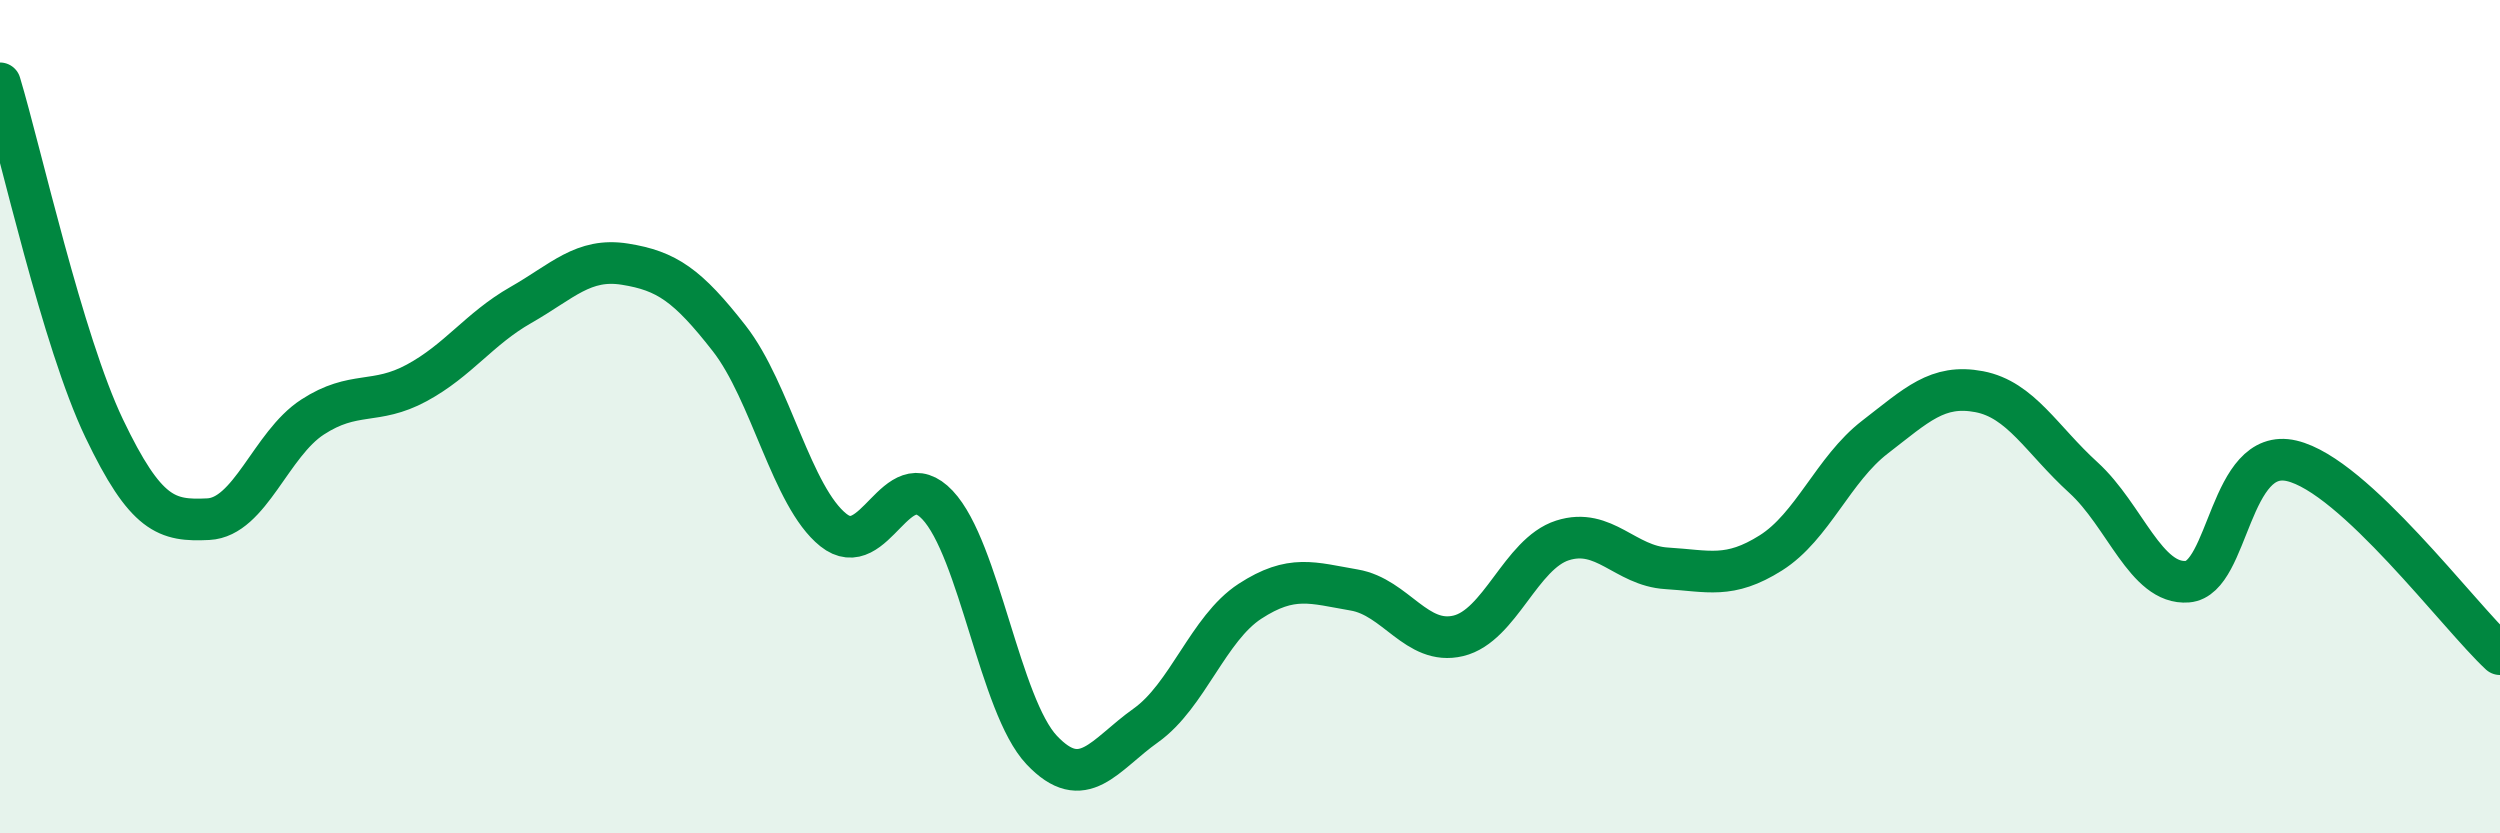 
    <svg width="60" height="20" viewBox="0 0 60 20" xmlns="http://www.w3.org/2000/svg">
      <path
        d="M 0,2 C 0.5,3.66 1.5,8.19 2.5,10.28 C 3.5,12.37 4,12.51 5,12.46 C 6,12.41 6.5,10.66 7.5,10.01 C 8.5,9.36 9,9.73 10,9.19 C 11,8.65 11.5,7.89 12.5,7.32 C 13.5,6.75 14,6.18 15,6.34 C 16,6.5 16.5,6.84 17.5,8.12 C 18.5,9.4 19,11.92 20,12.72 C 21,13.52 21.5,11.06 22.5,12.12 C 23.5,13.18 24,16.94 25,18 C 26,19.06 26.5,18.12 27.5,17.41 C 28.5,16.7 29,15.08 30,14.43 C 31,13.78 31.5,13.99 32.5,14.16 C 33.5,14.33 34,15.5 35,15.26 C 36,15.02 36.5,13.29 37.5,12.97 C 38.5,12.65 39,13.58 40,13.64 C 41,13.7 41.5,13.9 42.5,13.27 C 43.5,12.64 44,11.26 45,10.49 C 46,9.72 46.5,9.21 47.5,9.4 C 48.5,9.59 49,10.55 50,11.46 C 51,12.37 51.5,14.04 52.5,13.96 C 53.5,13.88 53.5,10.71 55,11.06 C 56.5,11.41 59,14.77 60,15.7L60 20L0 20Z"
        fill="#008740"
        opacity="0.1"
        stroke-linecap="round"
        stroke-linejoin="round"
      />
      <path
        d="M 0,2 C 0.5,3.66 1.5,8.19 2.5,10.28 C 3.5,12.37 4,12.51 5,12.46 C 6,12.41 6.5,10.66 7.5,10.01 C 8.5,9.36 9,9.73 10,9.19 C 11,8.65 11.5,7.89 12.5,7.32 C 13.5,6.75 14,6.18 15,6.34 C 16,6.5 16.5,6.84 17.5,8.12 C 18.5,9.4 19,11.92 20,12.72 C 21,13.52 21.5,11.06 22.5,12.12 C 23.5,13.18 24,16.94 25,18 C 26,19.06 26.5,18.12 27.5,17.41 C 28.5,16.7 29,15.08 30,14.43 C 31,13.78 31.5,13.99 32.5,14.16 C 33.5,14.33 34,15.5 35,15.26 C 36,15.02 36.5,13.29 37.5,12.97 C 38.5,12.65 39,13.58 40,13.64 C 41,13.7 41.5,13.9 42.5,13.27 C 43.5,12.64 44,11.26 45,10.49 C 46,9.72 46.5,9.21 47.5,9.4 C 48.5,9.59 49,10.55 50,11.46 C 51,12.37 51.5,14.04 52.5,13.96 C 53.5,13.88 53.5,10.71 55,11.06 C 56.5,11.41 59,14.77 60,15.7"
        stroke="#008740"
        stroke-width="1"
        fill="none"
        stroke-linecap="round"
        stroke-linejoin="round"
      />
    </svg>
  